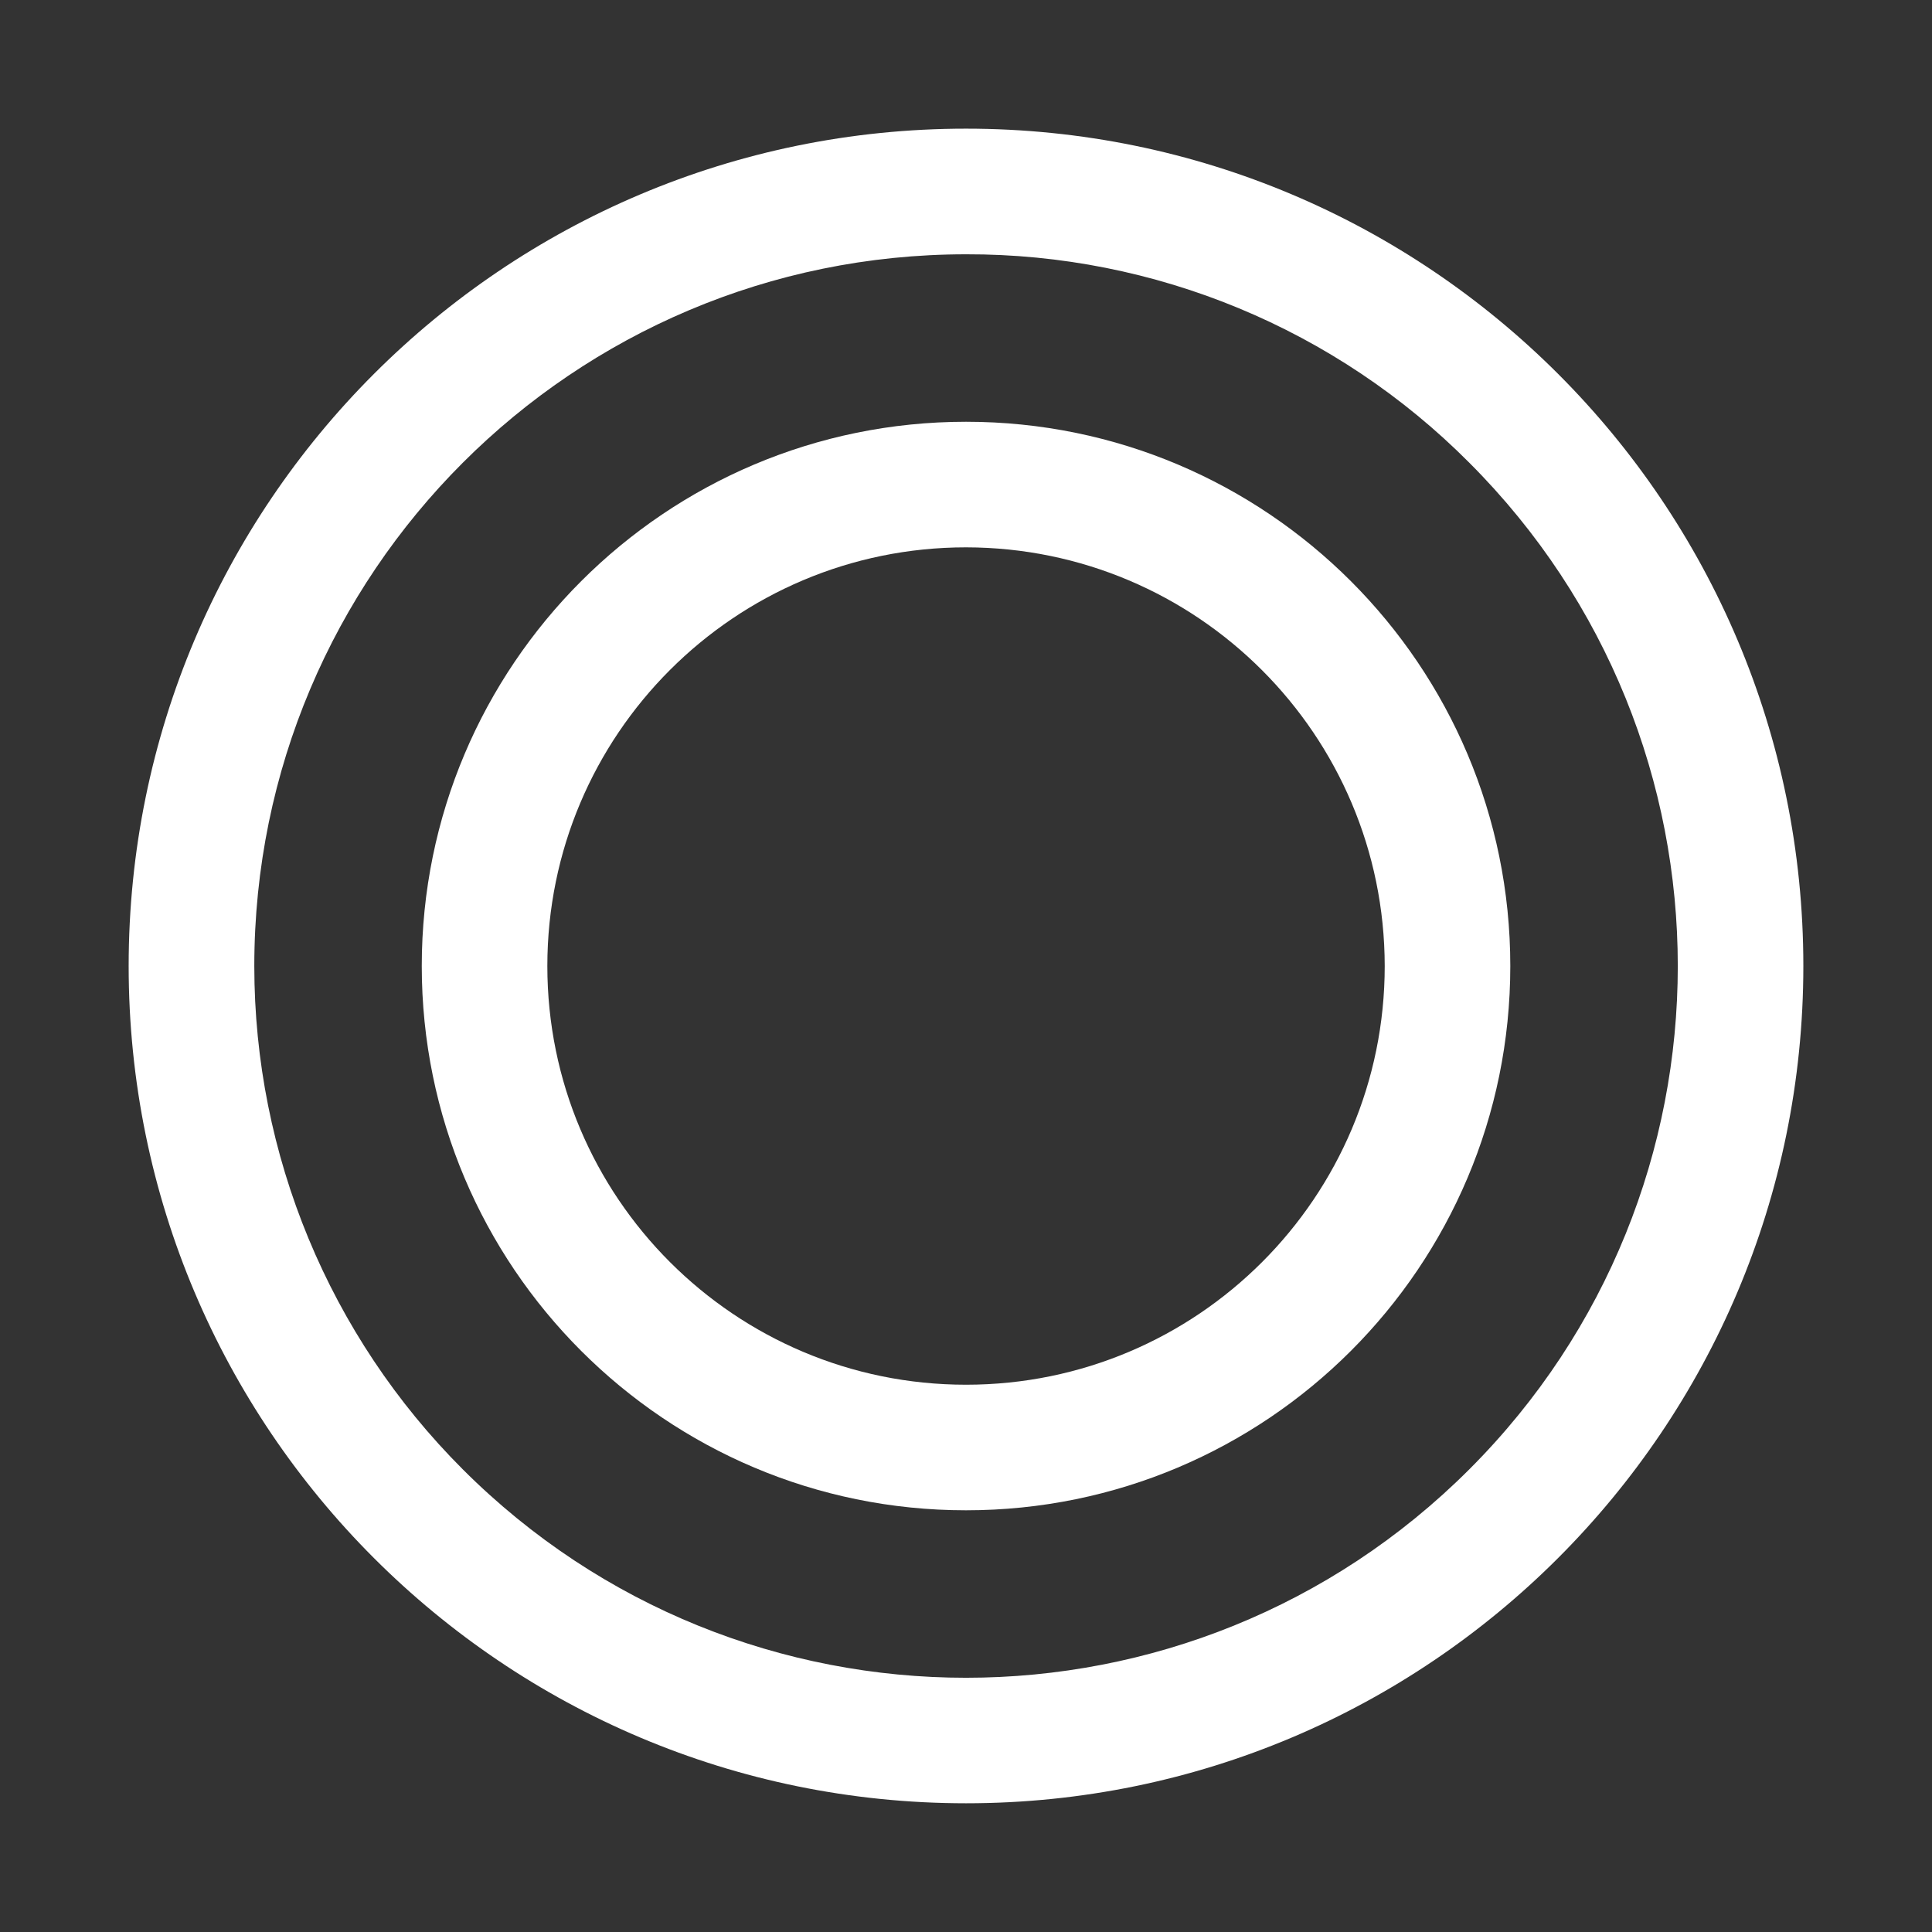 <?xml version="1.0" encoding="UTF-8"?>
<svg id="_レイヤー_1" data-name="レイヤー 1" xmlns="http://www.w3.org/2000/svg" viewBox="0 0 30.169 30.169">
  <rect x="0" y="0" width="30.169" height="30.169" fill="#333333" stroke="none"/>
  <path id="_楕円形_25" data-name="楕円形 25" d="M15.085,3.971c-6.138,0-11.114,4.976-11.114,11.114,0,2.948,1.171,5.775,3.255,7.859,4.34,4.34,11.377,4.34,15.718,0s4.34-11.377,0-15.718c-2.08-2.091-4.91-3.263-7.859-3.255M15.085,2.009c7.221,0,13.075,5.854,13.075,13.075s-5.854,13.075-13.075,13.075S2.009,22.306,2.009,15.085,7.863,2.009,15.085,2.009Z" fill="#fff" stroke-width="0"/>
  <path id="_楕円形_26" data-name="楕円形 26" d="M15.085,8.547c-3.611,0-6.538,2.927-6.538,6.538s2.927,6.538,6.538,6.538,6.538-2.927,6.538-6.538c-.004-3.609-2.929-6.534-6.538-6.538M15.085,6.586c4.694,0,8.499,3.805,8.499,8.499s-3.805,8.499-8.499,8.499-8.499-3.805-8.499-8.499,3.805-8.499,8.499-8.499Z" fill="#fff" stroke-width="0"/>
</svg>